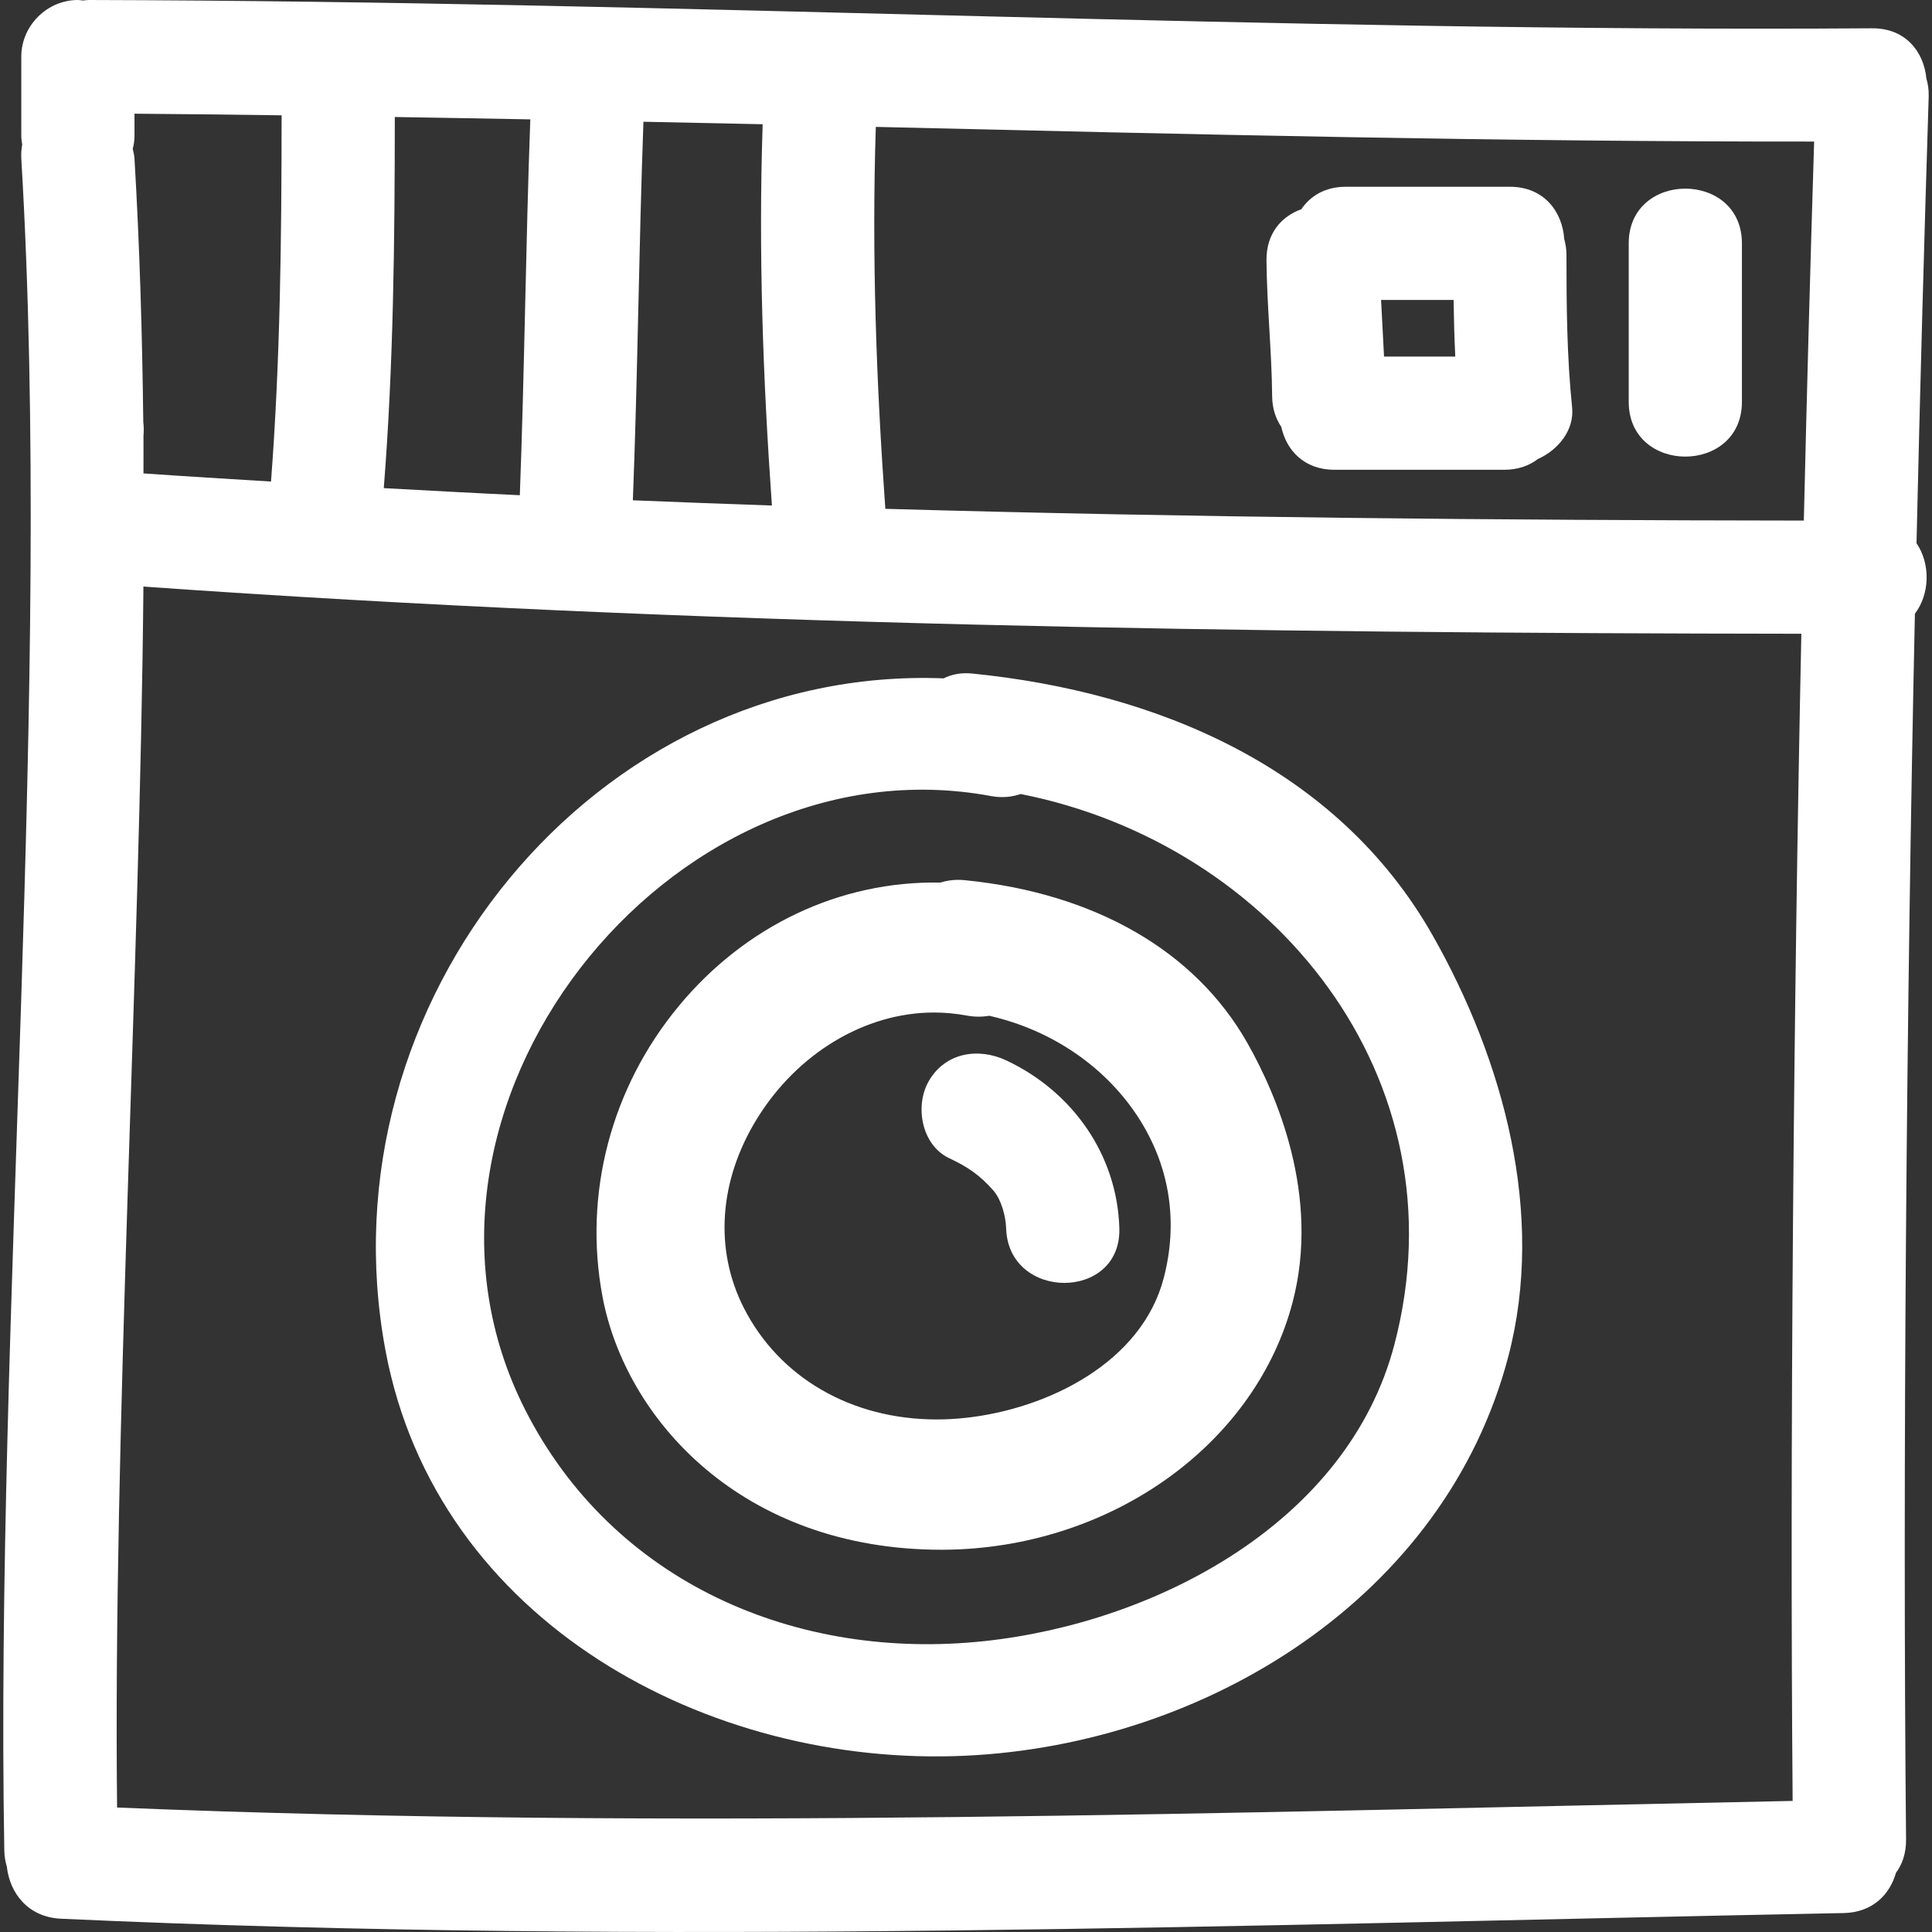 <?xml version="1.0"?>
<svg xmlns="http://www.w3.org/2000/svg" xmlns:xlink="http://www.w3.org/1999/xlink" version="1.1" id="Capa_1" x="0px" y="0px" width="512px" height="512px" viewBox="0 0 443.737 443.737" style="enable-background:new 0 0 443.737 443.737;" xml:space="preserve" class="hovered-paths"><rect x="0" y="0" width="443.737" height="443.737" fill="#333333" stroke="none"/><g><g>
	<g>
		<path d="M442.435,17.971c-0.574-5.979-4.692-11.522-12.456-11.471C293.356,7.446,157.091,0.317,20.491,0    c-0.516,0-0.978,0.073-1.455,0.119C18.65,0.083,18.282,0,17.891,0c-7.086,0-13,5.913-13,12.999v18.2    c0,0.68,0.104,1.34,0.208,1.996c-0.172,1-0.276,2.044-0.208,3.204c7.195,120.927-6.043,267.721-3.9,388.688    c0.021,1.336,0.259,2.529,0.582,3.651c0.65,5.941,4.768,11.593,12.418,11.948c136.46,6.267,273.002,1.361,409.488-1.3    c6.622-0.132,10.593-4.296,11.979-9.242c1.463-1.965,2.352-4.509,2.321-7.657c-0.818-84.66,0.106-192.293,2.031-281.53    c3.468-4.561,3.59-11.461,0.37-16.196c0.803-34.944,1.747-69.383,2.798-102.662C443.024,20.565,442.791,19.225,442.435,17.971z     M147.783,27.964c9.125,0.198,18.258,0.366,27.383,0.571c-0.978,29.244,0.056,58.404,2.125,87.572    c-10.648-0.36-21.292-0.769-31.936-1.201C146.478,85.932,146.727,56.939,147.783,27.964z M90.678,26.872    c10.375,0.178,20.746,0.343,31.121,0.546c-1.056,28.767-1.315,57.557-2.407,86.323c-10.415-0.487-20.83-1.062-31.245-1.627    C90.386,83.738,90.658,55.322,90.678,26.872z M30.89,31.199v-5.085c11.269,0.073,22.526,0.229,33.789,0.373    c-0.015,28.076-0.297,56.112-2.435,84.114c-9.765-0.604-19.53-1.181-29.295-1.871c-0.01-2.872,0.035-5.769,0.005-8.628    c0.094-1.066,0.089-2.138-0.046-3.204c-0.241-20.388-0.838-40.599-2.023-60.504c-0.046-0.795-0.239-1.488-0.396-2.204    C30.735,33.228,30.89,32.229,30.89,31.199z M411.728,413.631c-128.264,2.605-256.592,6.765-384.836,1.519    c-0.942-85.498,5.258-191.983,6.048-280.426c126.741,8.957,253.774,10.684,380.79,10.836    C411.937,230.326,411.063,333.455,411.728,413.631z M414.298,119.565c-70.33-0.083-140.671-0.698-210.955-2.699    c-2.089-29.218-3.141-58.432-2.188-87.722c71.812,1.696,143.615,3.428,215.51,3.369C415.786,60.76,414.999,89.931,414.298,119.565    z" data-original="#000000" class="hovered-path active-path" data-old_color="#000000" fill="#FFFFFF"/>
		<path d="M294.285,98.053c1.153,5.289,5.185,9.844,12.197,9.844h38.999c3.185,0,5.759-0.947,7.734-2.471    c4.636-2.059,8.398-6.629,7.865-11.829c-1.203-11.674-1.3-23.374-1.3-35.099c0-1.32-0.213-2.496-0.513-3.608    c-0.406-6.147-4.545-11.992-12.487-11.992h-37.698c-4.778,0-8.15,2.143-10.202,5.164c-4.499,1.6-8.059,5.5-7.998,11.735    c0.092,10.415,1.204,20.784,1.301,31.199C292.208,93.846,293.026,96.171,294.285,98.053z M333.858,68.897    c0.061,4.337,0.173,8.668,0.386,13h-16.361c-0.219-4.332-0.467-8.668-0.681-13H333.858z" data-original="#000000" class="hovered-path active-path" data-old_color="#000000" fill="#FFFFFF"/>
		<path d="M400.08,92.297V55.898c0-16.765-25.999-16.765-25.999,0v36.399C374.081,109.062,400.08,109.062,400.08,92.297z" data-original="#000000" class="hovered-path active-path" data-old_color="#000000" fill="#FFFFFF"/>
		<path d="M223.285,154.695c-2.61-0.259-4.758,0.213-6.545,1.107c-80.136-3.087-143.219,74.352-128.188,154.447    c11.705,62.342,74.217,95.791,133.261,92.998c55.218-2.61,110.116-36.363,124.619-91.714c8.566-32.682-1.128-68.004-17.326-96.593    C307.173,176.223,265.635,158.933,223.285,154.695z M320.269,308.781c-10.74,41-54.878,63.911-94.105,68.137    c-43.355,4.661-85.401-13.498-105.525-53.086c-34.942-68.745,32.91-154.749,106.988-140.995c2.514,0.467,4.783,0.213,6.805-0.467    C292.299,193.803,336.335,247.475,320.269,308.781z" data-original="#000000" class="hovered-path active-path" data-old_color="#000000" fill="#FFFFFF"/>
		<path d="M221.693,202.169c-2.09-0.218-3.94-0.01-5.741,0.541c-23.044-0.437-44.795,9.963-59.979,28.267    c-15.623,18.819-22.028,43.183-17.593,66.836c5.263,28,31.882,58.128,77.909,58.133h0.005c1.394,0,2.783-0.04,4.171-0.102    c36.693-1.736,68.121-25.075,76.424-56.781c6.413-24.486-3.753-47.779-10.385-59.489    C274.537,218.434,251.523,205.155,221.693,202.169z M267.27,293.583c-5.062,19.321-26.542,30.026-45.587,32.077    c-2.178,0.234-4.382,0.355-6.541,0.355c-19.588,0-36.15-9.587-44.308-25.633c-6.802-13.376-5.721-29.168,2.963-43.326    c9.267-15.111,24.872-24.506,40.72-24.506c2.465,0,4.951,0.233,7.394,0.681c1.856,0.351,3.578,0.355,5.289,0.065    c14.563,3.301,27.116,11.969,34.632,23.963C268.733,268.27,270.612,280.832,267.27,293.583z" data-original="#000000" class="hovered-path active-path" data-old_color="#000000" fill="#FFFFFF"/>
		<path d="M231.146,243.564c-6.414-3.016-13.97-1.854-17.784,4.667c-3.336,5.697-1.747,14.767,4.664,17.788    c4.276,2.011,6.98,3.854,10.098,7.379c1.909,2.157,2.889,6.129,2.965,8.693c0.482,16.727,26.482,16.777,26,0    C256.591,265.212,246.324,250.709,231.146,243.564z" data-original="#000000" class="hovered-path active-path" data-old_color="#000000" fill="#FFFFFF"/>
	</g>
</g></g> </svg>
